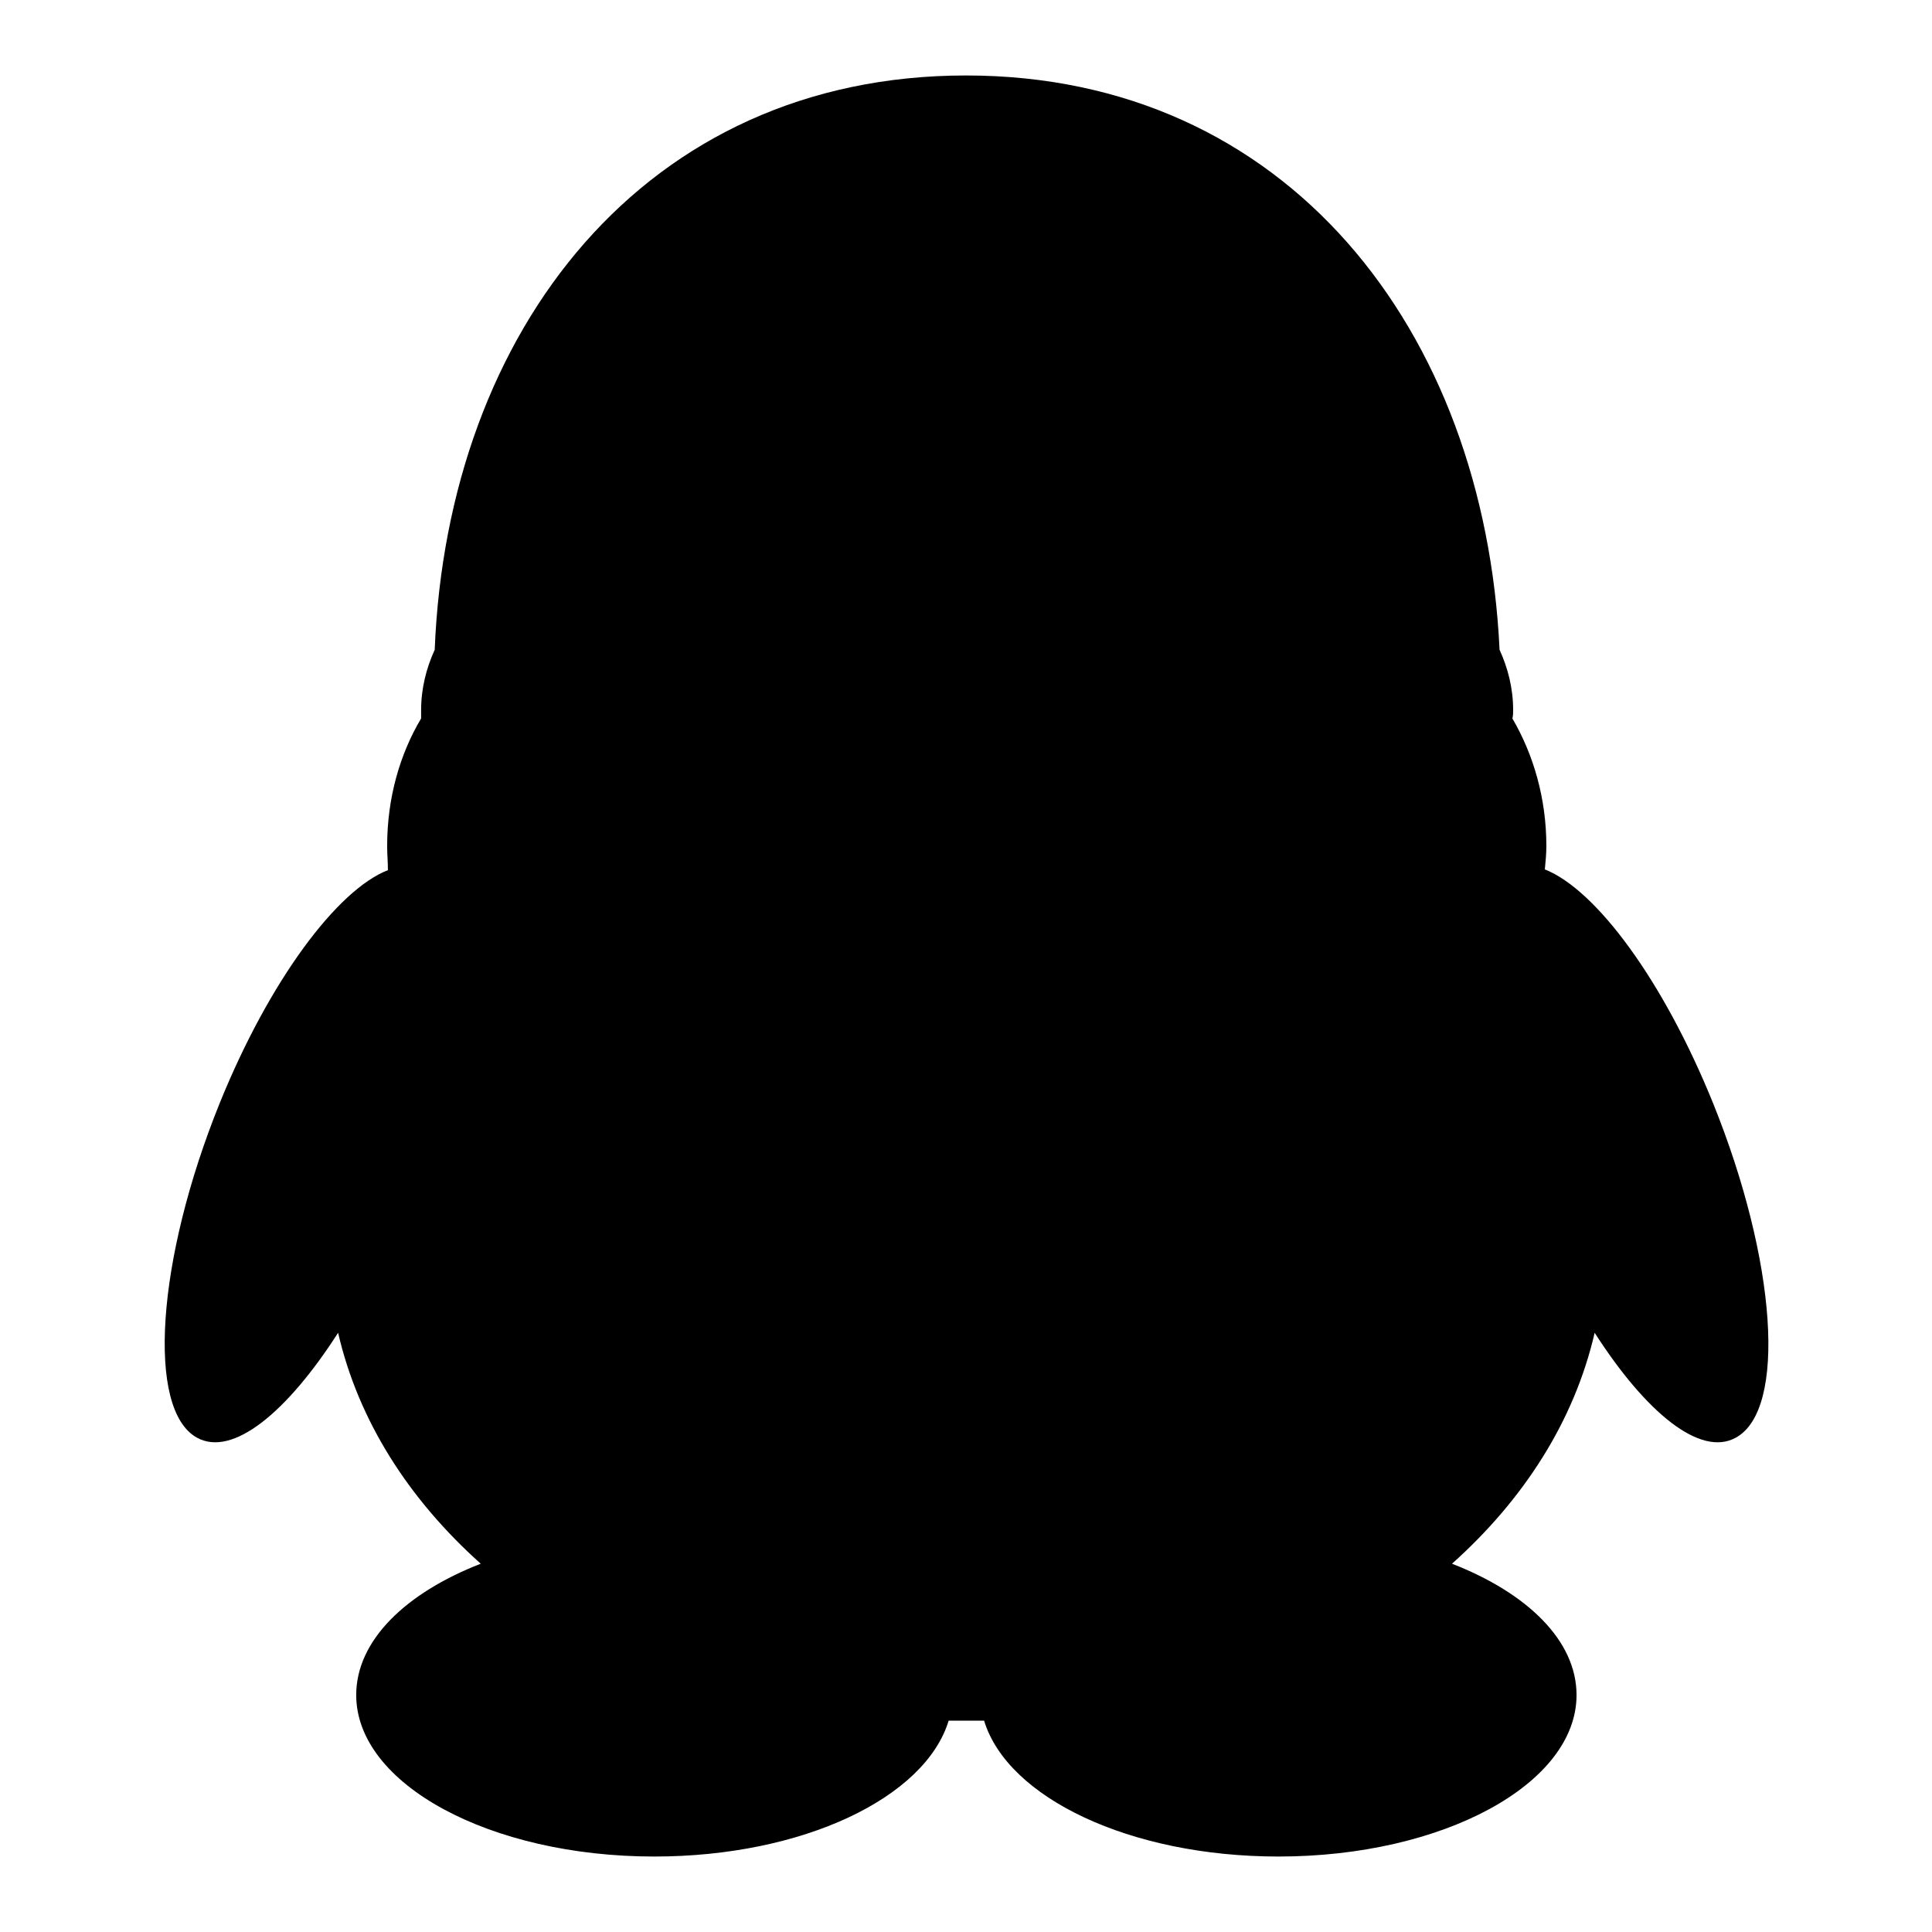 <?xml version="1.0" encoding="utf-8"?>
<!-- Svg Vector Icons : http://www.onlinewebfonts.com/icon -->
<!DOCTYPE svg PUBLIC "-//W3C//DTD SVG 1.1//EN" "http://www.w3.org/Graphics/SVG/1.1/DTD/svg11.dtd">
<svg version="1.1" xmlns="http://www.w3.org/2000/svg" xmlns:xlink="http://www.w3.org/1999/xlink" x="0px" y="0px" viewBox="0 0 256 256" enable-background="new 0 0 256 256" xml:space="preserve">
<g> <path fill="#000000" d="M29.1,146.2c-8.4,20.8-9.7,40.6-3,44.3c4.7,2.6,11.9-3.3,18.7-13.9c2.7,11.7,9.4,22.1,18.9,30.6 c-10,3.9-16.5,10.2-16.5,17.4c0,11.8,17.7,21.4,39.5,21.4c19.7,0,35.9-7.8,39-18c0.8,0,3.9,0,4.7,0c3.1,10.2,19.3,18,39,18 c21.8,0,39.5-9.6,39.5-21.4c0-7.2-6.5-13.5-16.5-17.4c9.5-8.5,16.2-18.9,18.9-30.6c6.8,10.6,14,16.5,18.7,13.9 c6.8-3.7,5.4-23.5-3-44.3c-6.6-16.3-15.5-28.3-22.3-31c0.1-1,0.2-2.1,0.2-3.1c0-6.3-1.7-12.1-4.5-16.9c0.1-0.4,0.1-0.7,0.1-1.1 c0-2.9-0.7-5.6-1.8-8C196.7,43.7,170.5,10,128,10c-42.5,0-68.7,33.7-70.4,76.1c-1.1,2.4-1.8,5.1-1.8,8c0,0.4,0,0.7,0,1.1 c-2.8,4.7-4.5,10.5-4.5,16.9c0,1.1,0.1,2.1,0.1,3.2C44.7,117.9,35.7,129.9,29.1,146.2L29.1,146.2z"/></g>
</svg>